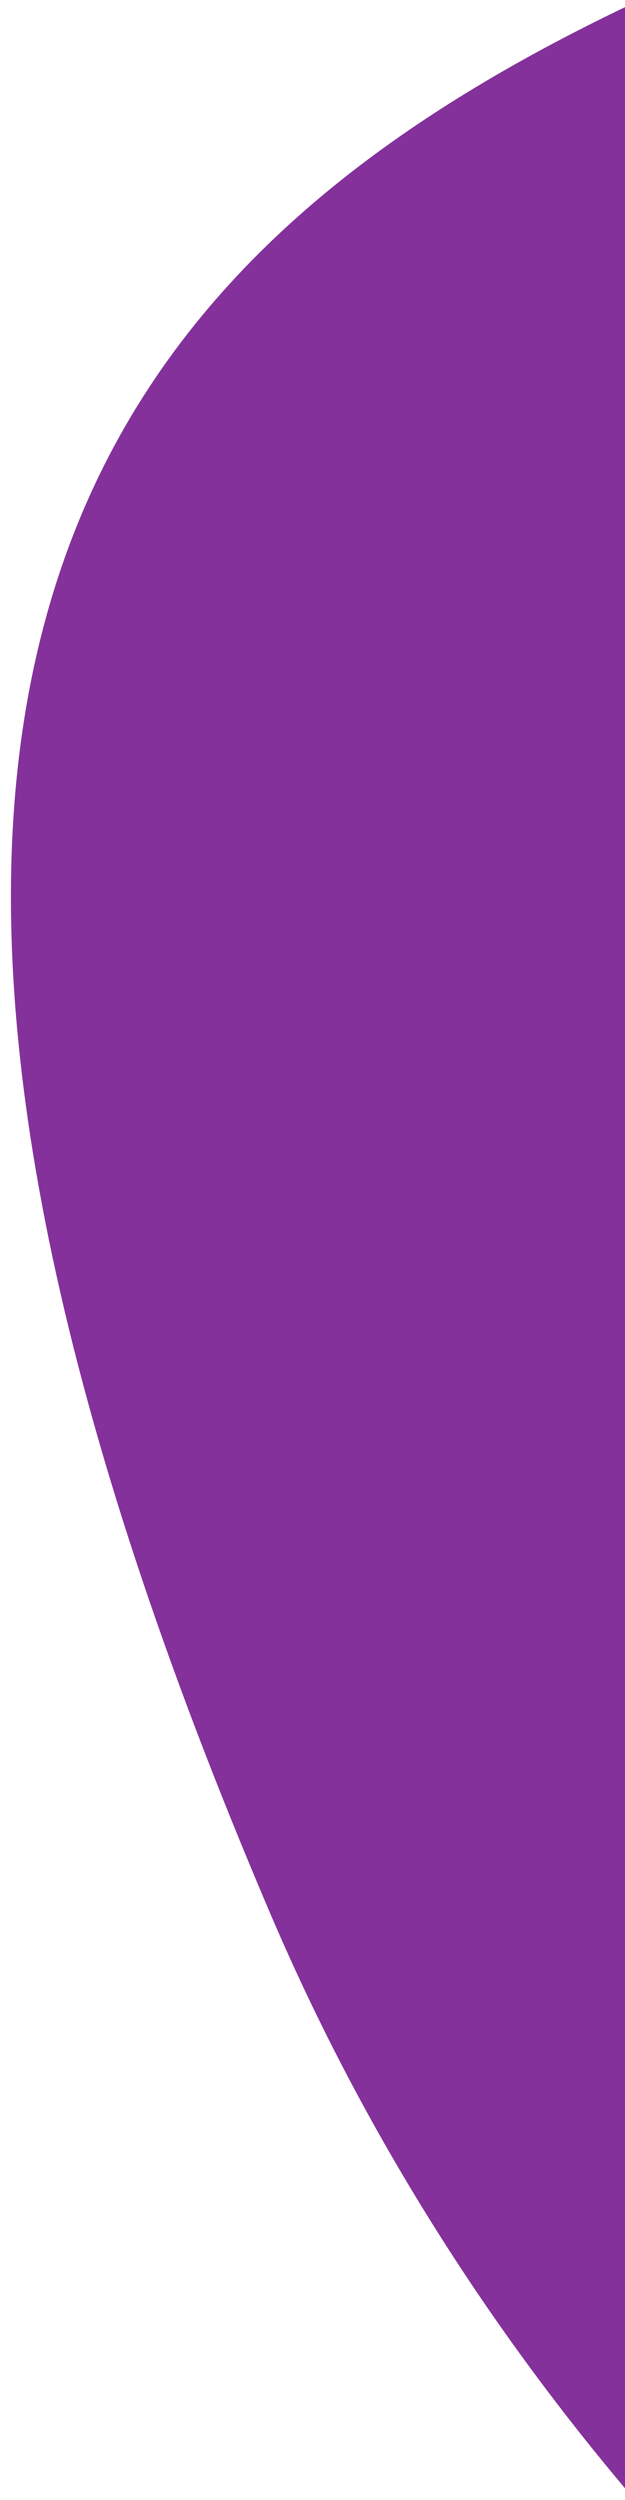 <svg xmlns="http://www.w3.org/2000/svg" xmlns:xlink="http://www.w3.org/1999/xlink" width="84" height="336" viewBox="0 0 84 336">
  <defs>
    <clipPath id="clip-path">
      <rect id="Rectangle_867" data-name="Rectangle 867" width="84" height="336" transform="translate(1356 624)" fill="#fff" stroke="#707070" stroke-width="1"/>
    </clipPath>
  </defs>
  <g id="purple_blob" data-name="purple blob" transform="translate(-1356 -624)" clip-path="url(#clip-path)">
    <path id="Path_1200" data-name="Path 1200" d="M93.908,550.682c-206.931-206.209-20.564-264.249,71.152-371.615C334.9-19.737,468.861-48.889,522.749,71.182,769.5,620.976,300.835,756.892,93.908,550.682" transform="translate(1511.506 335.336) rotate(22)" fill="#84319b"/>
  </g>
</svg>

